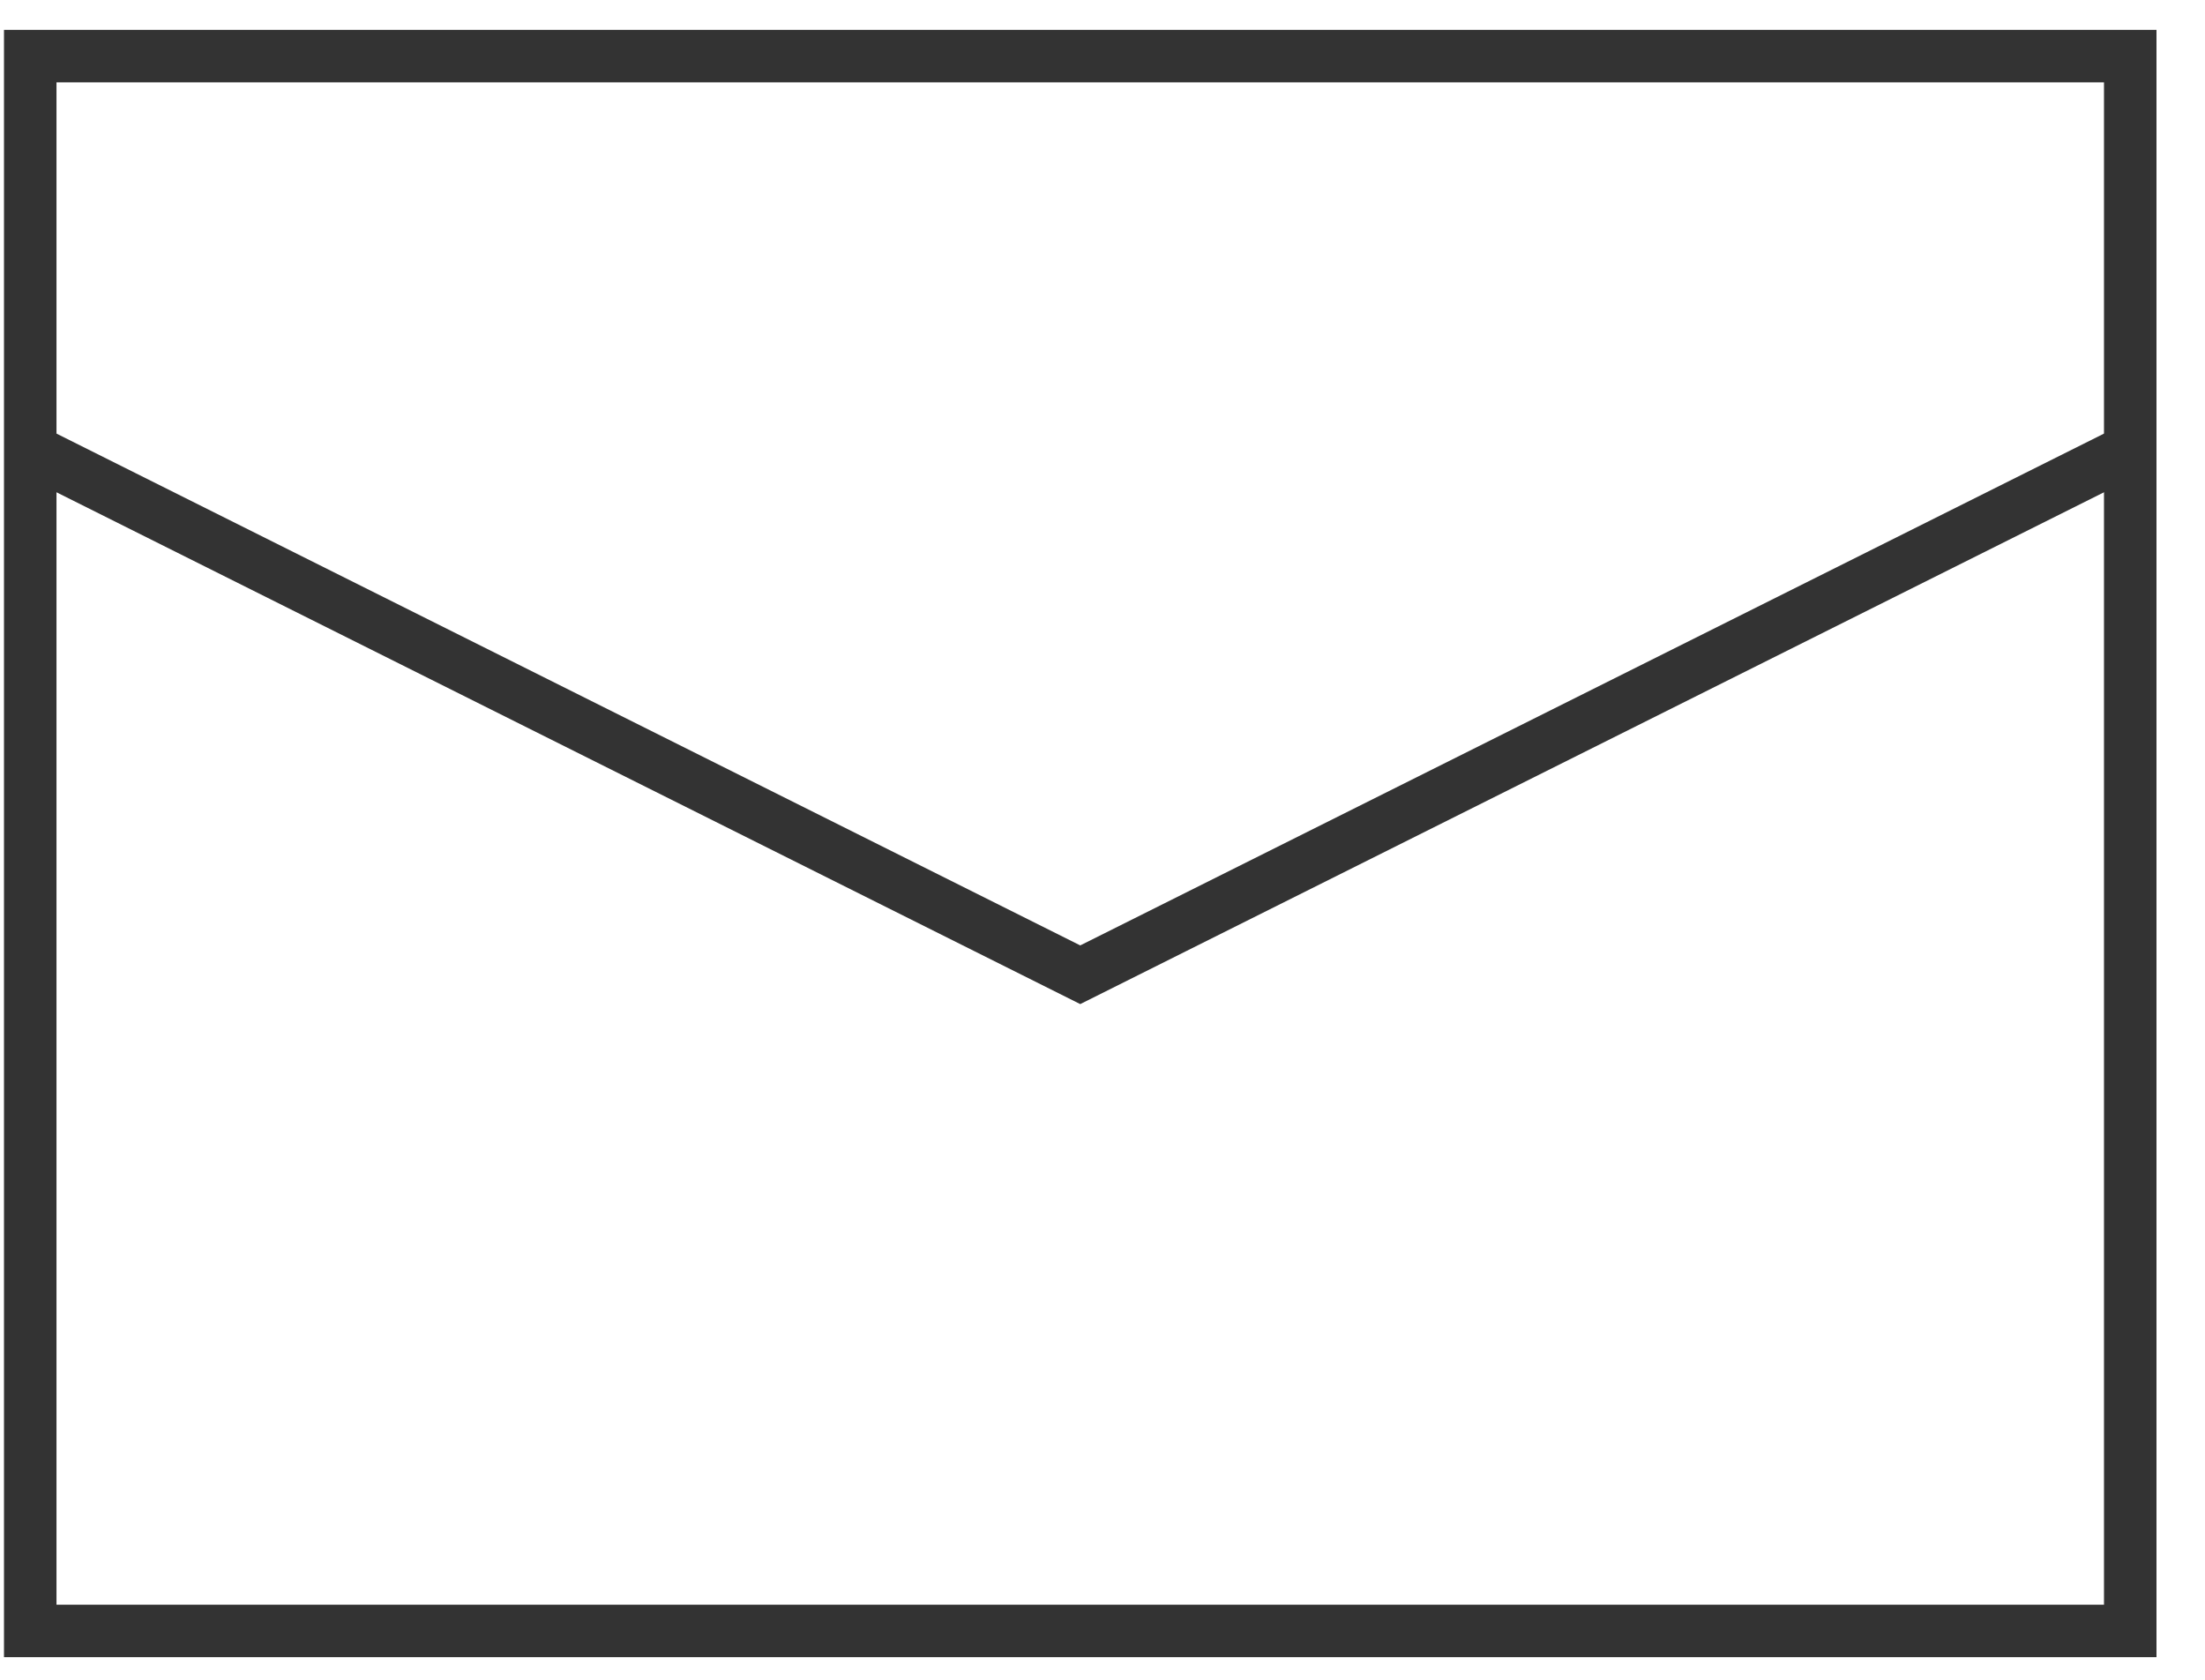 <svg xmlns="http://www.w3.org/2000/svg" fill="none" viewBox="0 0 42 32" height="32" width="42">
<g id="Group 10510">
<rect stroke="#333333" height="30" width="40" y="1.069" x="0.576" id="Rectangle 1"></rect>
<path stroke="#333333" d="M0.576 8.569L20.576 18.569L40.576 8.569" id="Vector 3"></path>
</g>
</svg>
